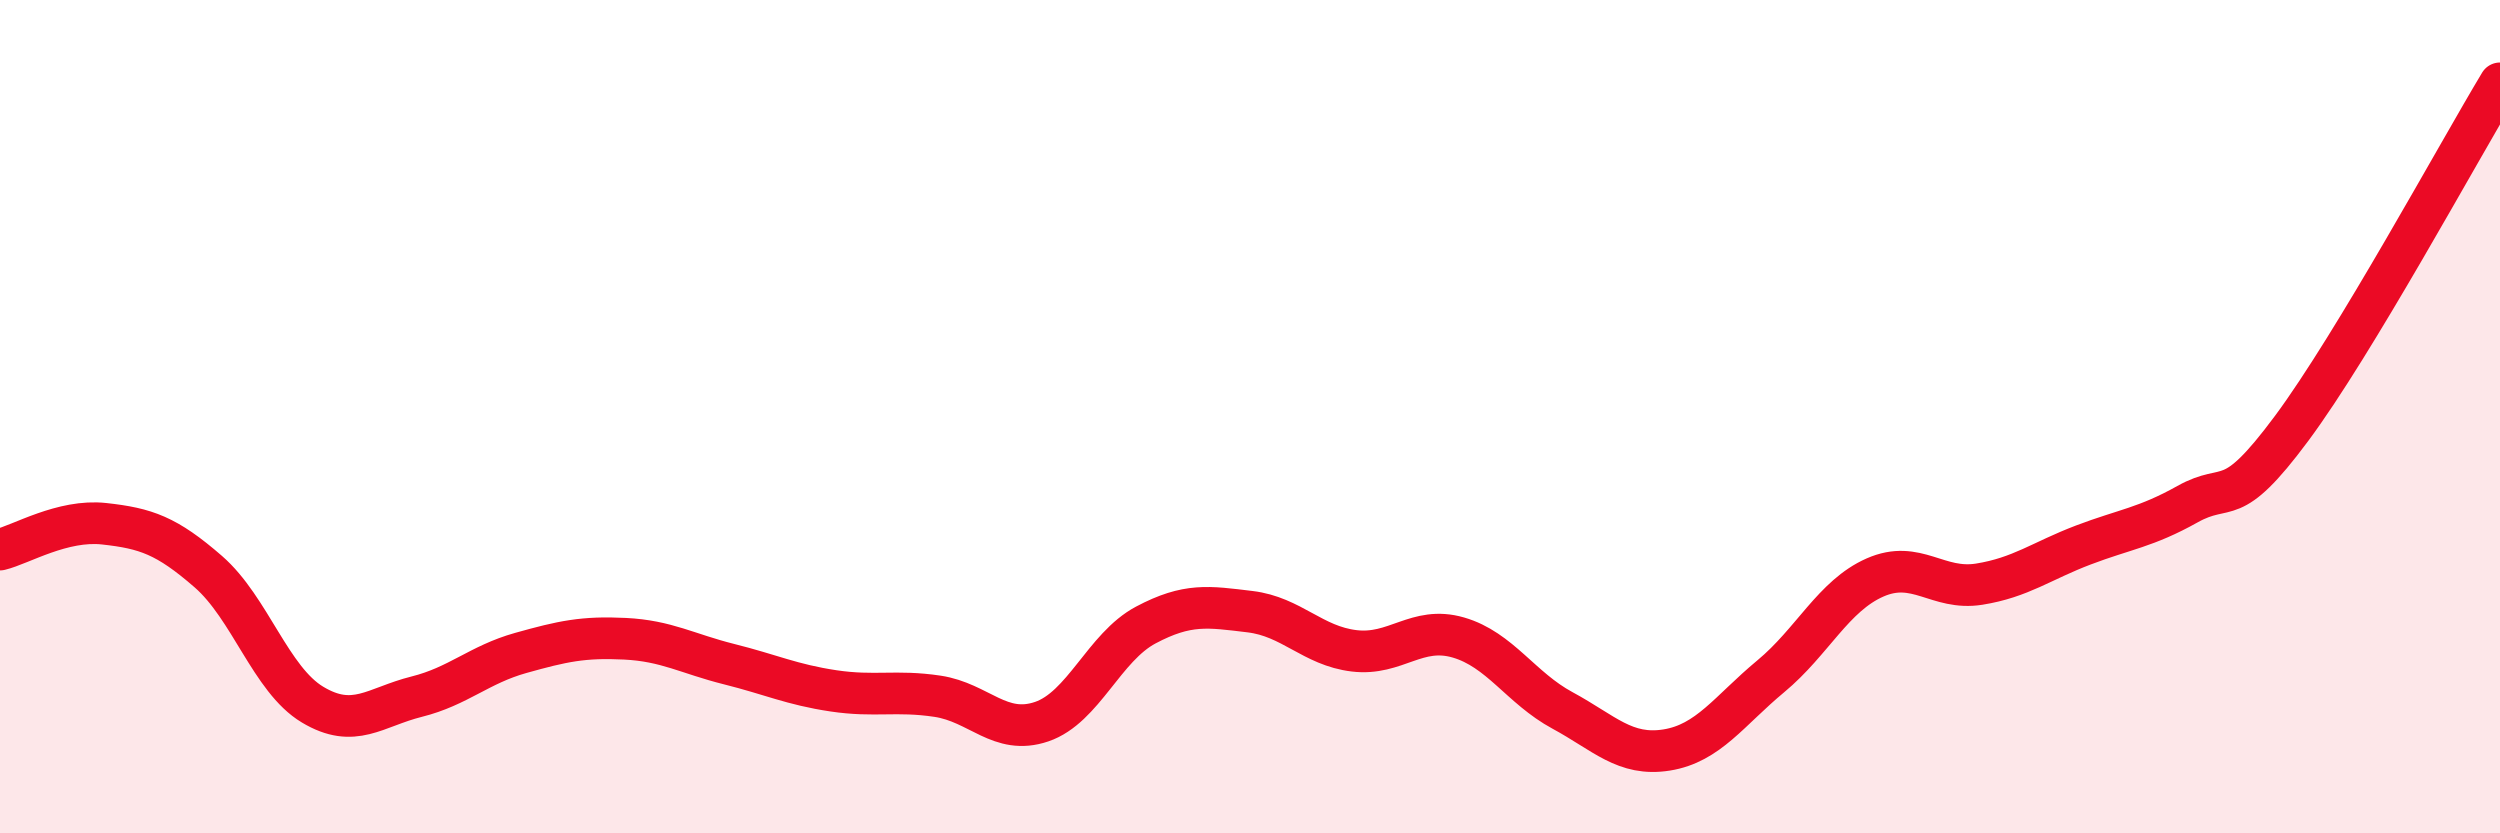 
    <svg width="60" height="20" viewBox="0 0 60 20" xmlns="http://www.w3.org/2000/svg">
      <path
        d="M 0,13.19 C 0.5,13.07 1.5,12.46 2.5,12.57 C 3.5,12.68 4,12.85 5,13.72 C 6,14.59 6.5,16.31 7.5,16.91 C 8.5,17.51 9,16.97 10,16.72 C 11,16.47 11.5,15.95 12.5,15.67 C 13.5,15.39 14,15.28 15,15.33 C 16,15.38 16.5,15.69 17.5,15.94 C 18.5,16.19 19,16.43 20,16.58 C 21,16.73 21.5,16.56 22.5,16.71 C 23.5,16.86 24,17.66 25,17.32 C 26,16.98 26.5,15.53 27.5,15 C 28.5,14.47 29,14.56 30,14.68 C 31,14.8 31.5,15.5 32.5,15.62 C 33.5,15.74 34,15.01 35,15.3 C 36,15.59 36.5,16.51 37.5,17.05 C 38.5,17.59 39,18.16 40,18 C 41,17.84 41.5,17.06 42.5,16.23 C 43.5,15.4 44,14.3 45,13.86 C 46,13.42 46.5,14.18 47.5,14.02 C 48.5,13.86 49,13.46 50,13.08 C 51,12.7 51.5,12.66 52.5,12.1 C 53.5,11.54 53.5,12.3 55,10.28 C 56.5,8.26 59,3.66 60,2L60 20L0 20Z"
        fill="#EB0A25"
        opacity="0.1"
        stroke-linecap="round"
        stroke-linejoin="round"
      />
      <path
        d="M 0,13.19 C 0.5,13.07 1.5,12.46 2.5,12.57 C 3.5,12.68 4,12.85 5,13.72 C 6,14.59 6.5,16.31 7.5,16.91 C 8.5,17.51 9,16.97 10,16.72 C 11,16.47 11.5,15.95 12.5,15.67 C 13.5,15.39 14,15.28 15,15.33 C 16,15.38 16.5,15.69 17.5,15.94 C 18.5,16.19 19,16.43 20,16.58 C 21,16.73 21.5,16.56 22.5,16.71 C 23.5,16.86 24,17.66 25,17.32 C 26,16.98 26.5,15.53 27.5,15 C 28.5,14.47 29,14.56 30,14.68 C 31,14.8 31.5,15.5 32.5,15.62 C 33.5,15.74 34,15.01 35,15.3 C 36,15.59 36.5,16.51 37.5,17.05 C 38.5,17.59 39,18.16 40,18 C 41,17.84 41.5,17.06 42.5,16.23 C 43.5,15.4 44,14.3 45,13.86 C 46,13.42 46.5,14.18 47.5,14.02 C 48.5,13.86 49,13.46 50,13.08 C 51,12.7 51.5,12.66 52.5,12.1 C 53.5,11.54 53.5,12.3 55,10.28 C 56.5,8.26 59,3.66 60,2"
        stroke="#EB0A25"
        stroke-width="1"
        fill="none"
        stroke-linecap="round"
        stroke-linejoin="round"
      />
    </svg>
  